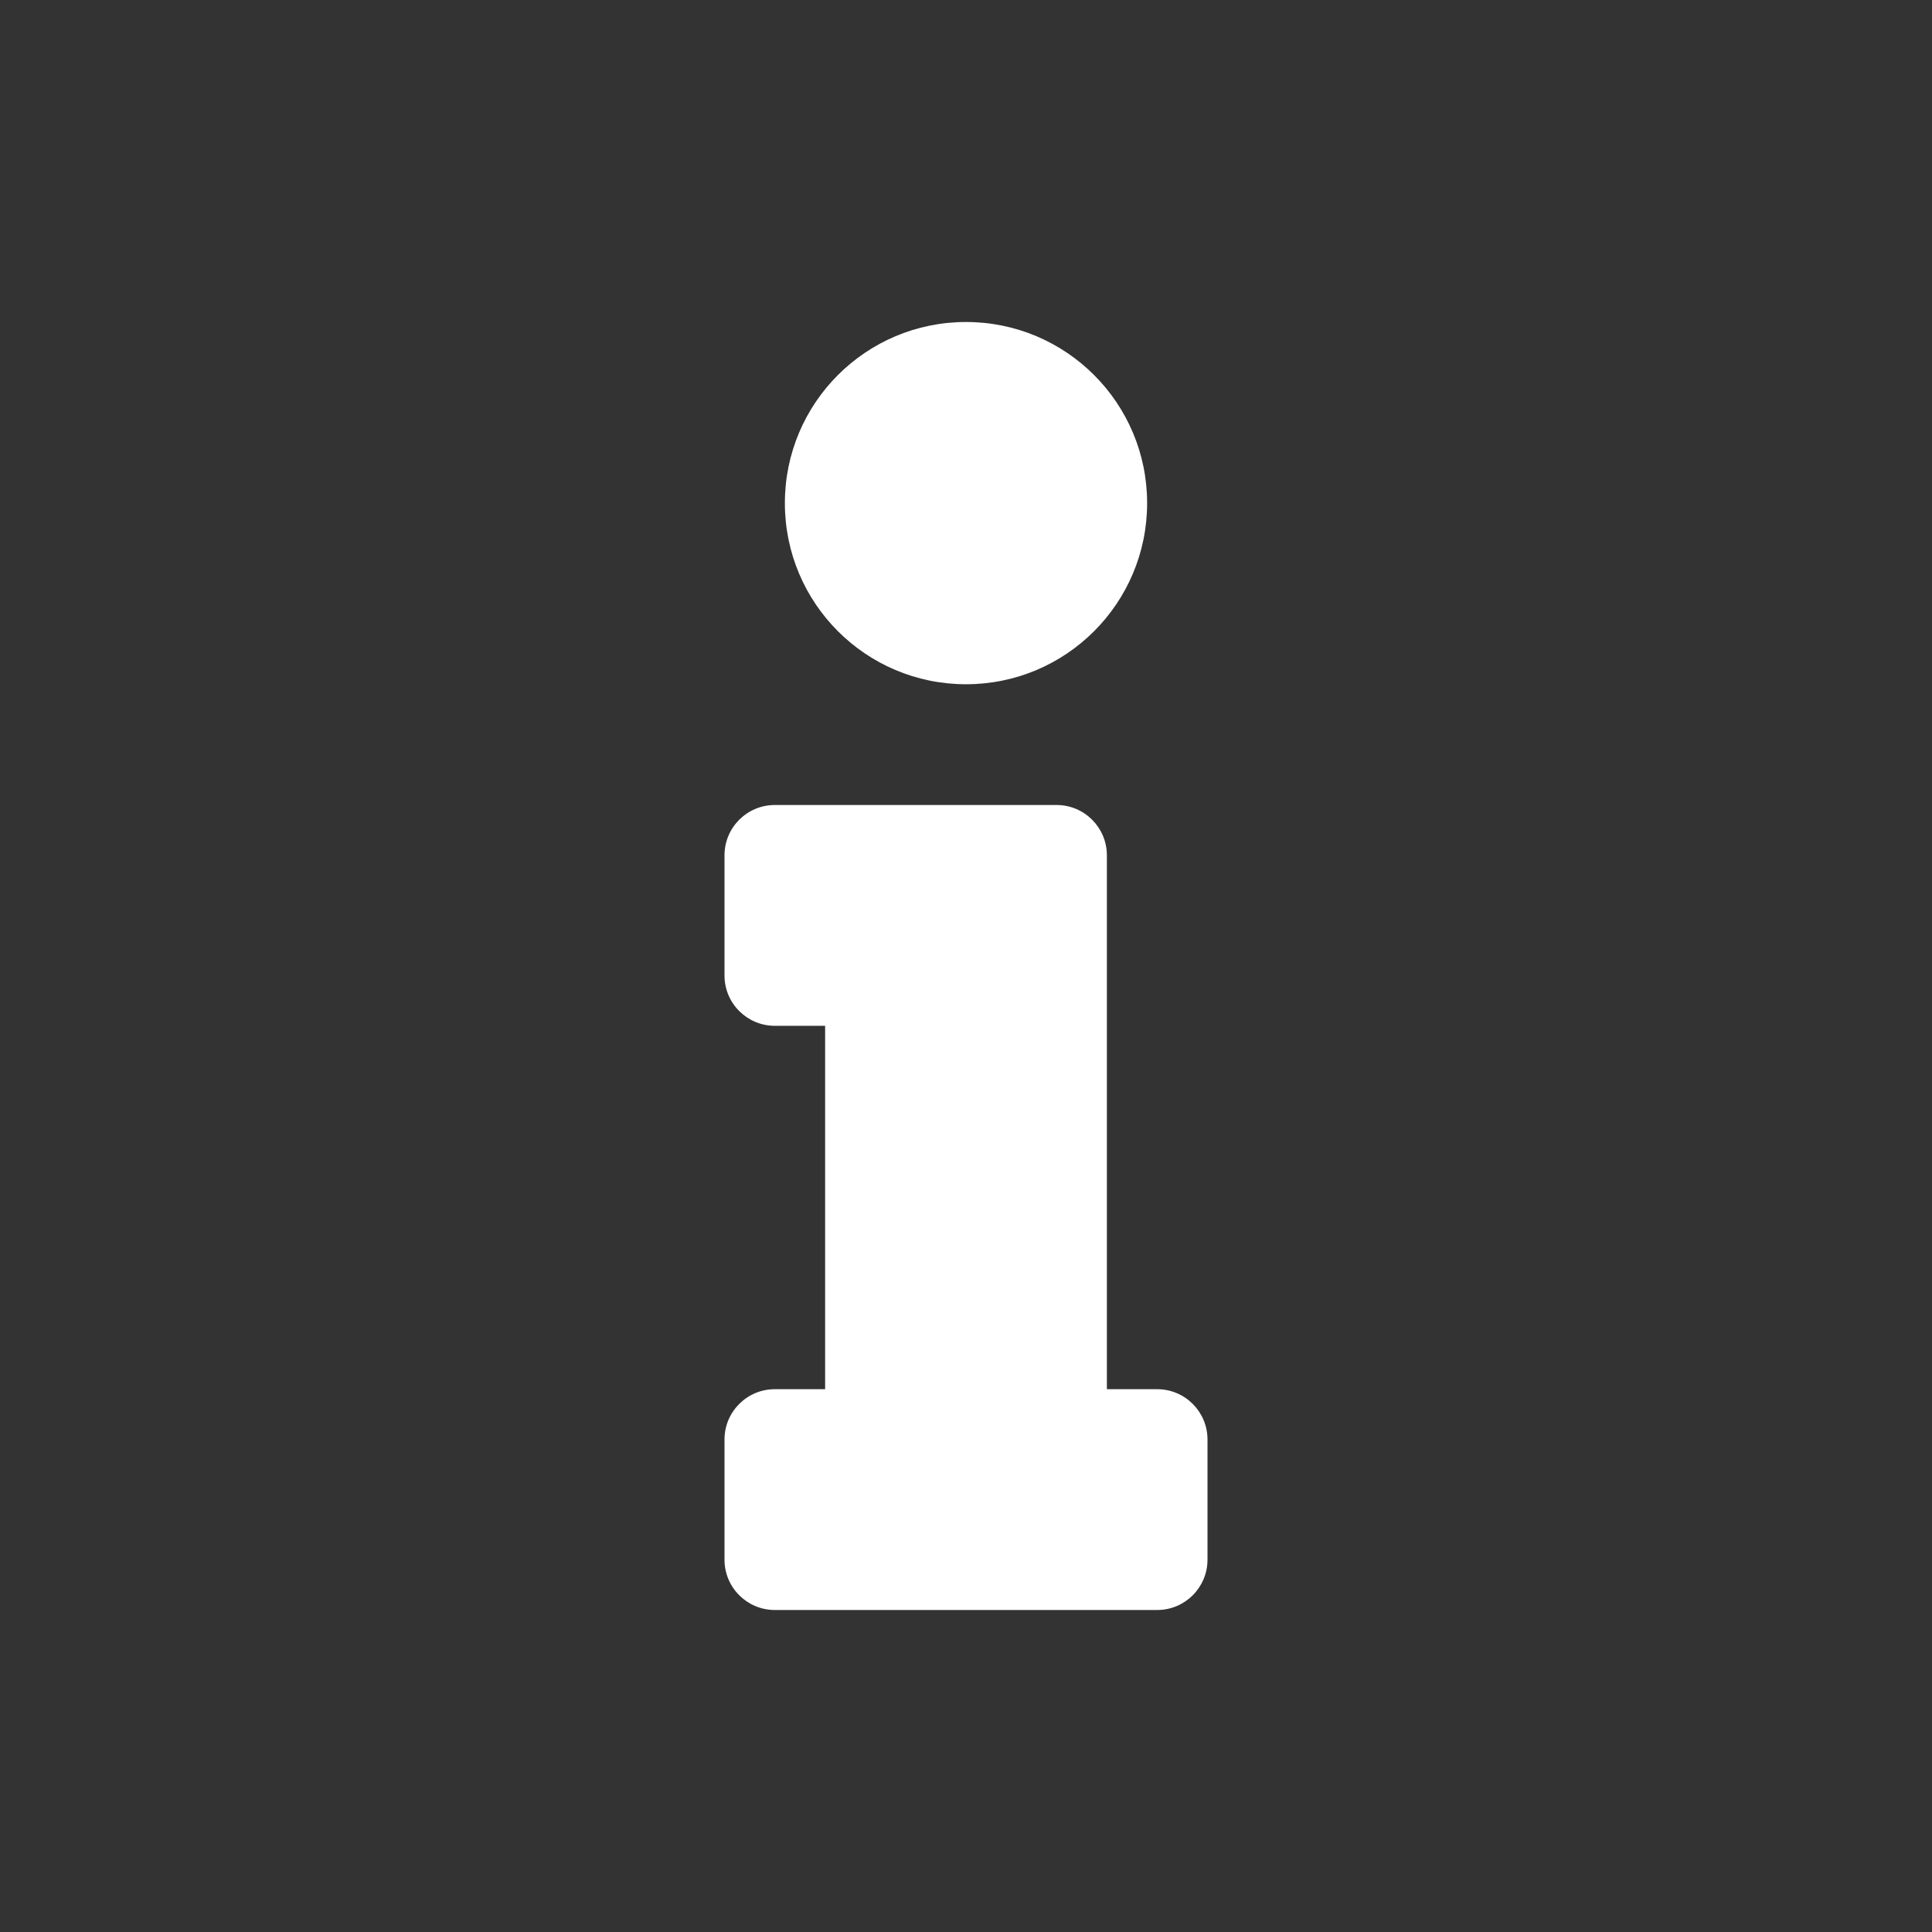 <svg width="24" height="24" viewBox="0 0 24 24" fill="none" xmlns="http://www.w3.org/2000/svg">
<rect x="0" y="0" width="24" height="24" fill="#333333" stroke="none"/>
<g clip-path="url(#clip0_4034_55)">
<path d="M9.625 17.257H10.25V12.743H9.625C9.28 12.743 9 12.463 9 12.118V10.625C9 10.28 9.28 10 9.625 10H13.125C13.47 10 13.75 10.28 13.75 10.625V17.257H14.375C14.72 17.257 15 17.537 15 17.882V19.375C15 19.72 14.72 20 14.375 20H9.625C9.28 20 9 19.72 9 19.375V17.882C9 17.537 9.28 17.257 9.625 17.257ZM12 4C10.757 4 9.75 5.007 9.75 6.25C9.75 7.493 10.757 8.5 12 8.5C13.243 8.5 14.25 7.493 14.25 6.25C14.25 5.007 13.243 4 12 4Z" fill="white"/>
</g>
<defs>
<clipPath id="clip0_4034_55">
<rect width="6" height="16" fill="white" transform="translate(9 4)"/>
</clipPath>
</defs>
</svg>
